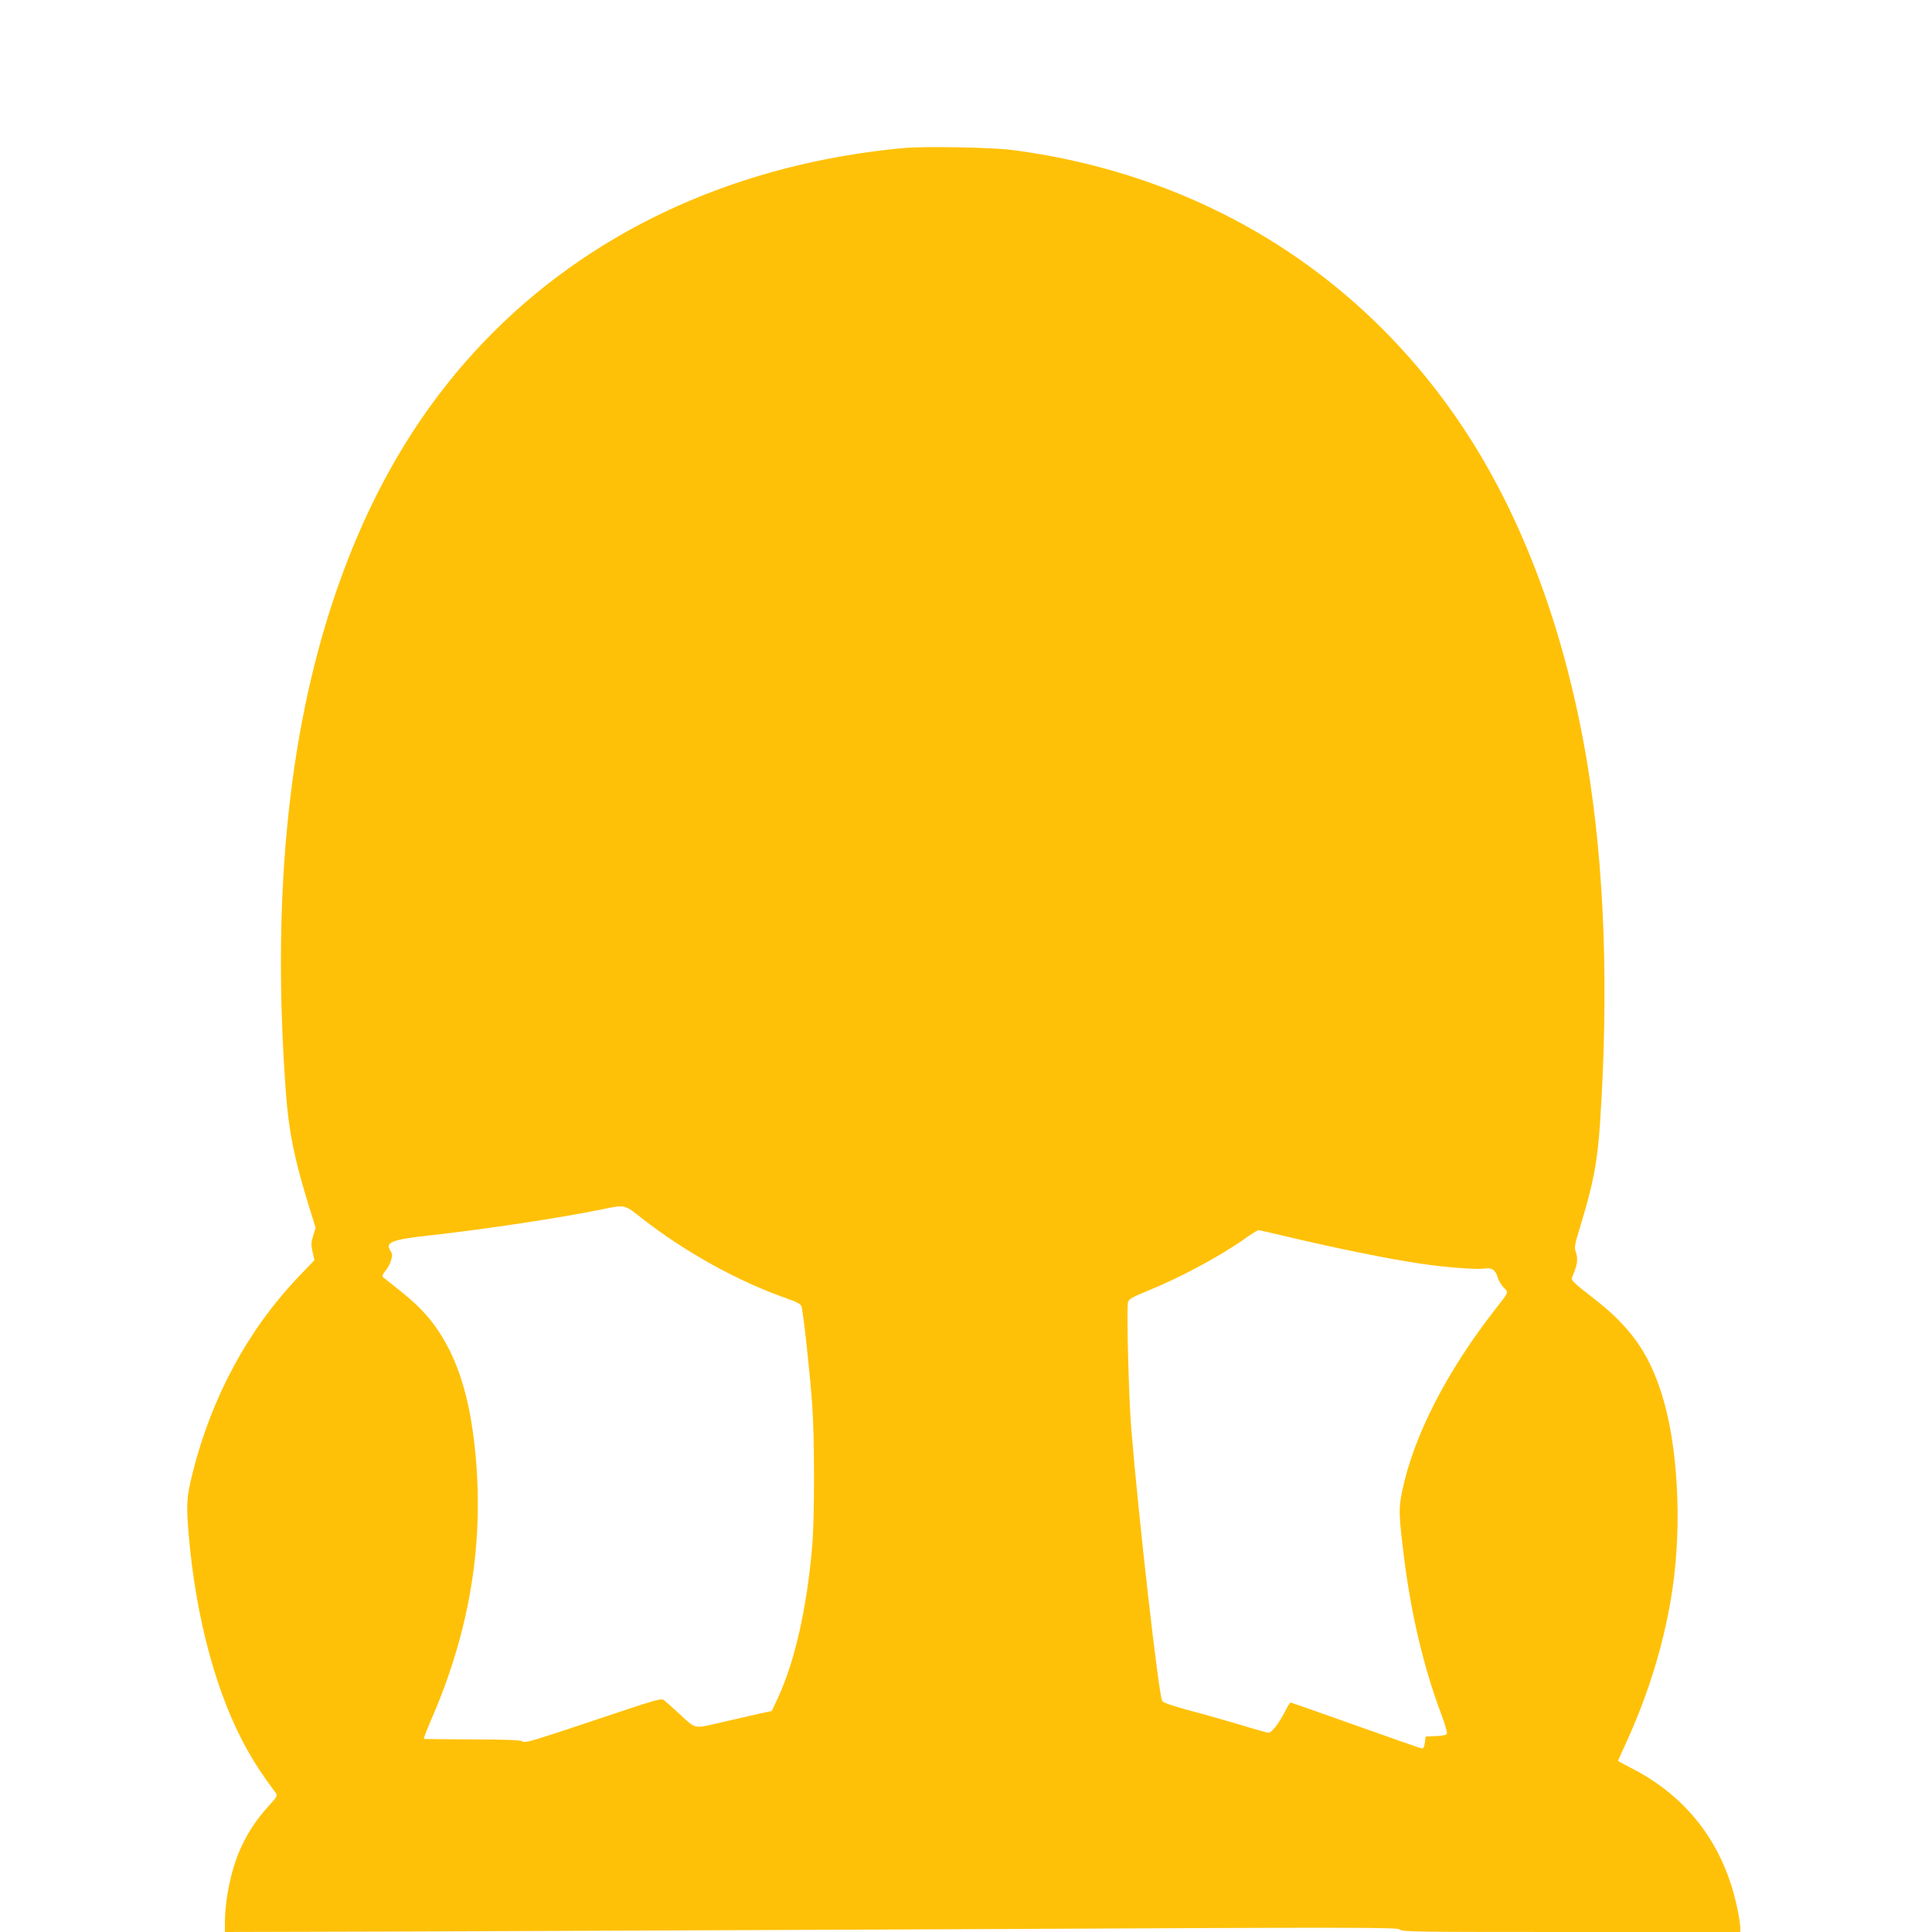 <?xml version="1.0" standalone="no"?>
<!DOCTYPE svg PUBLIC "-//W3C//DTD SVG 20010904//EN"
 "http://www.w3.org/TR/2001/REC-SVG-20010904/DTD/svg10.dtd">
<svg version="1.0" xmlns="http://www.w3.org/2000/svg"
 width="1280pt" height="1280pt" viewBox="0 0 1280 1280"
 preserveAspectRatio="xMidYMid meet">
<g transform="translate(0,1280) scale(0.1,-0.1)"
fill="#ffc107" stroke="none">
<path d="M5985 11819 c-1075 -100 -2015 -521 -2711 -1214 -475 -473 -824
-1056 -1064 -1775 -305 -913 -410 -2015 -315 -3280 19 -250 56 -433 151 -739
l45 -145 -16 -53 c-14 -45 -15 -60 -4 -107 l12 -55 -108 -113 c-333 -350 -573
-794 -699 -1297 -39 -157 -43 -206 -26 -406 47 -560 188 -1076 392 -1435 49
-88 97 -160 186 -280 12 -16 6 -26 -49 -86 -80 -89 -132 -167 -180 -269 -65
-139 -109 -342 -109 -508 l0 -57 1093 3 c600 2 2349 9 3886 16 2579 13 2795
12 2806 -3 11 -15 109 -16 1134 -16 l1121 0 0 24 c0 53 -33 207 -65 302 -114
342 -339 600 -667 765 -43 22 -78 41 -78 43 0 2 27 62 60 134 150 331 251 669
301 1007 64 438 35 955 -73 1294 -87 272 -209 443 -451 630 -135 105 -150 119
-141 140 36 85 41 118 23 170 -10 27 -5 49 30 164 87 284 113 421 131 677 60
894 31 1703 -86 2405 -136 810 -392 1527 -752 2105 -678 1087 -1760 1777
-3054 1946 -138 18 -586 26 -723 13z m-1733 -7090 c285 -223 635 -417 956
-530 70 -24 96 -38 102 -54 11 -30 56 -440 71 -650 16 -220 16 -761 0 -940
-36 -415 -116 -766 -229 -1008 l-39 -83 -84 -18 c-46 -10 -158 -36 -249 -57
-189 -43 -165 -48 -280 57 -41 38 -85 77 -97 87 -21 18 -29 16 -473 -133 -385
-129 -453 -150 -467 -138 -13 10 -86 13 -332 14 -174 1 -319 2 -323 3 -3 0 20
61 52 135 259 596 353 1195 284 1811 -28 255 -83 463 -164 626 -85 168 -172
273 -335 402 -55 43 -104 83 -109 87 -5 5 2 22 17 40 15 17 32 48 38 70 10 33
9 43 -5 65 -36 55 12 73 269 101 367 41 857 115 1140 173 146 30 141 32 257
-60z m4245 -115 c345 -82 710 -157 928 -188 155 -23 362 -38 405 -31 52 9 77
-7 92 -56 6 -23 25 -54 41 -70 33 -33 35 -26 -53 -139 -325 -415 -545 -844
-621 -1212 -23 -115 -22 -149 12 -428 47 -381 132 -742 249 -1050 23 -61 39
-117 36 -125 -3 -10 -26 -15 -73 -17 l-68 -3 -5 -40 c-3 -28 -10 -40 -20 -39
-8 1 -205 70 -438 153 -233 83 -427 151 -431 151 -5 0 -23 -29 -40 -64 -38
-73 -86 -136 -106 -136 -8 0 -94 24 -192 54 -98 29 -251 73 -341 96 -106 29
-166 50 -172 60 -24 45 -157 1216 -205 1805 -17 203 -32 796 -22 837 6 21 26
33 124 73 224 91 498 238 658 354 39 27 75 50 82 50 7 1 79 -15 160 -35z"/>
</g>
</svg>
